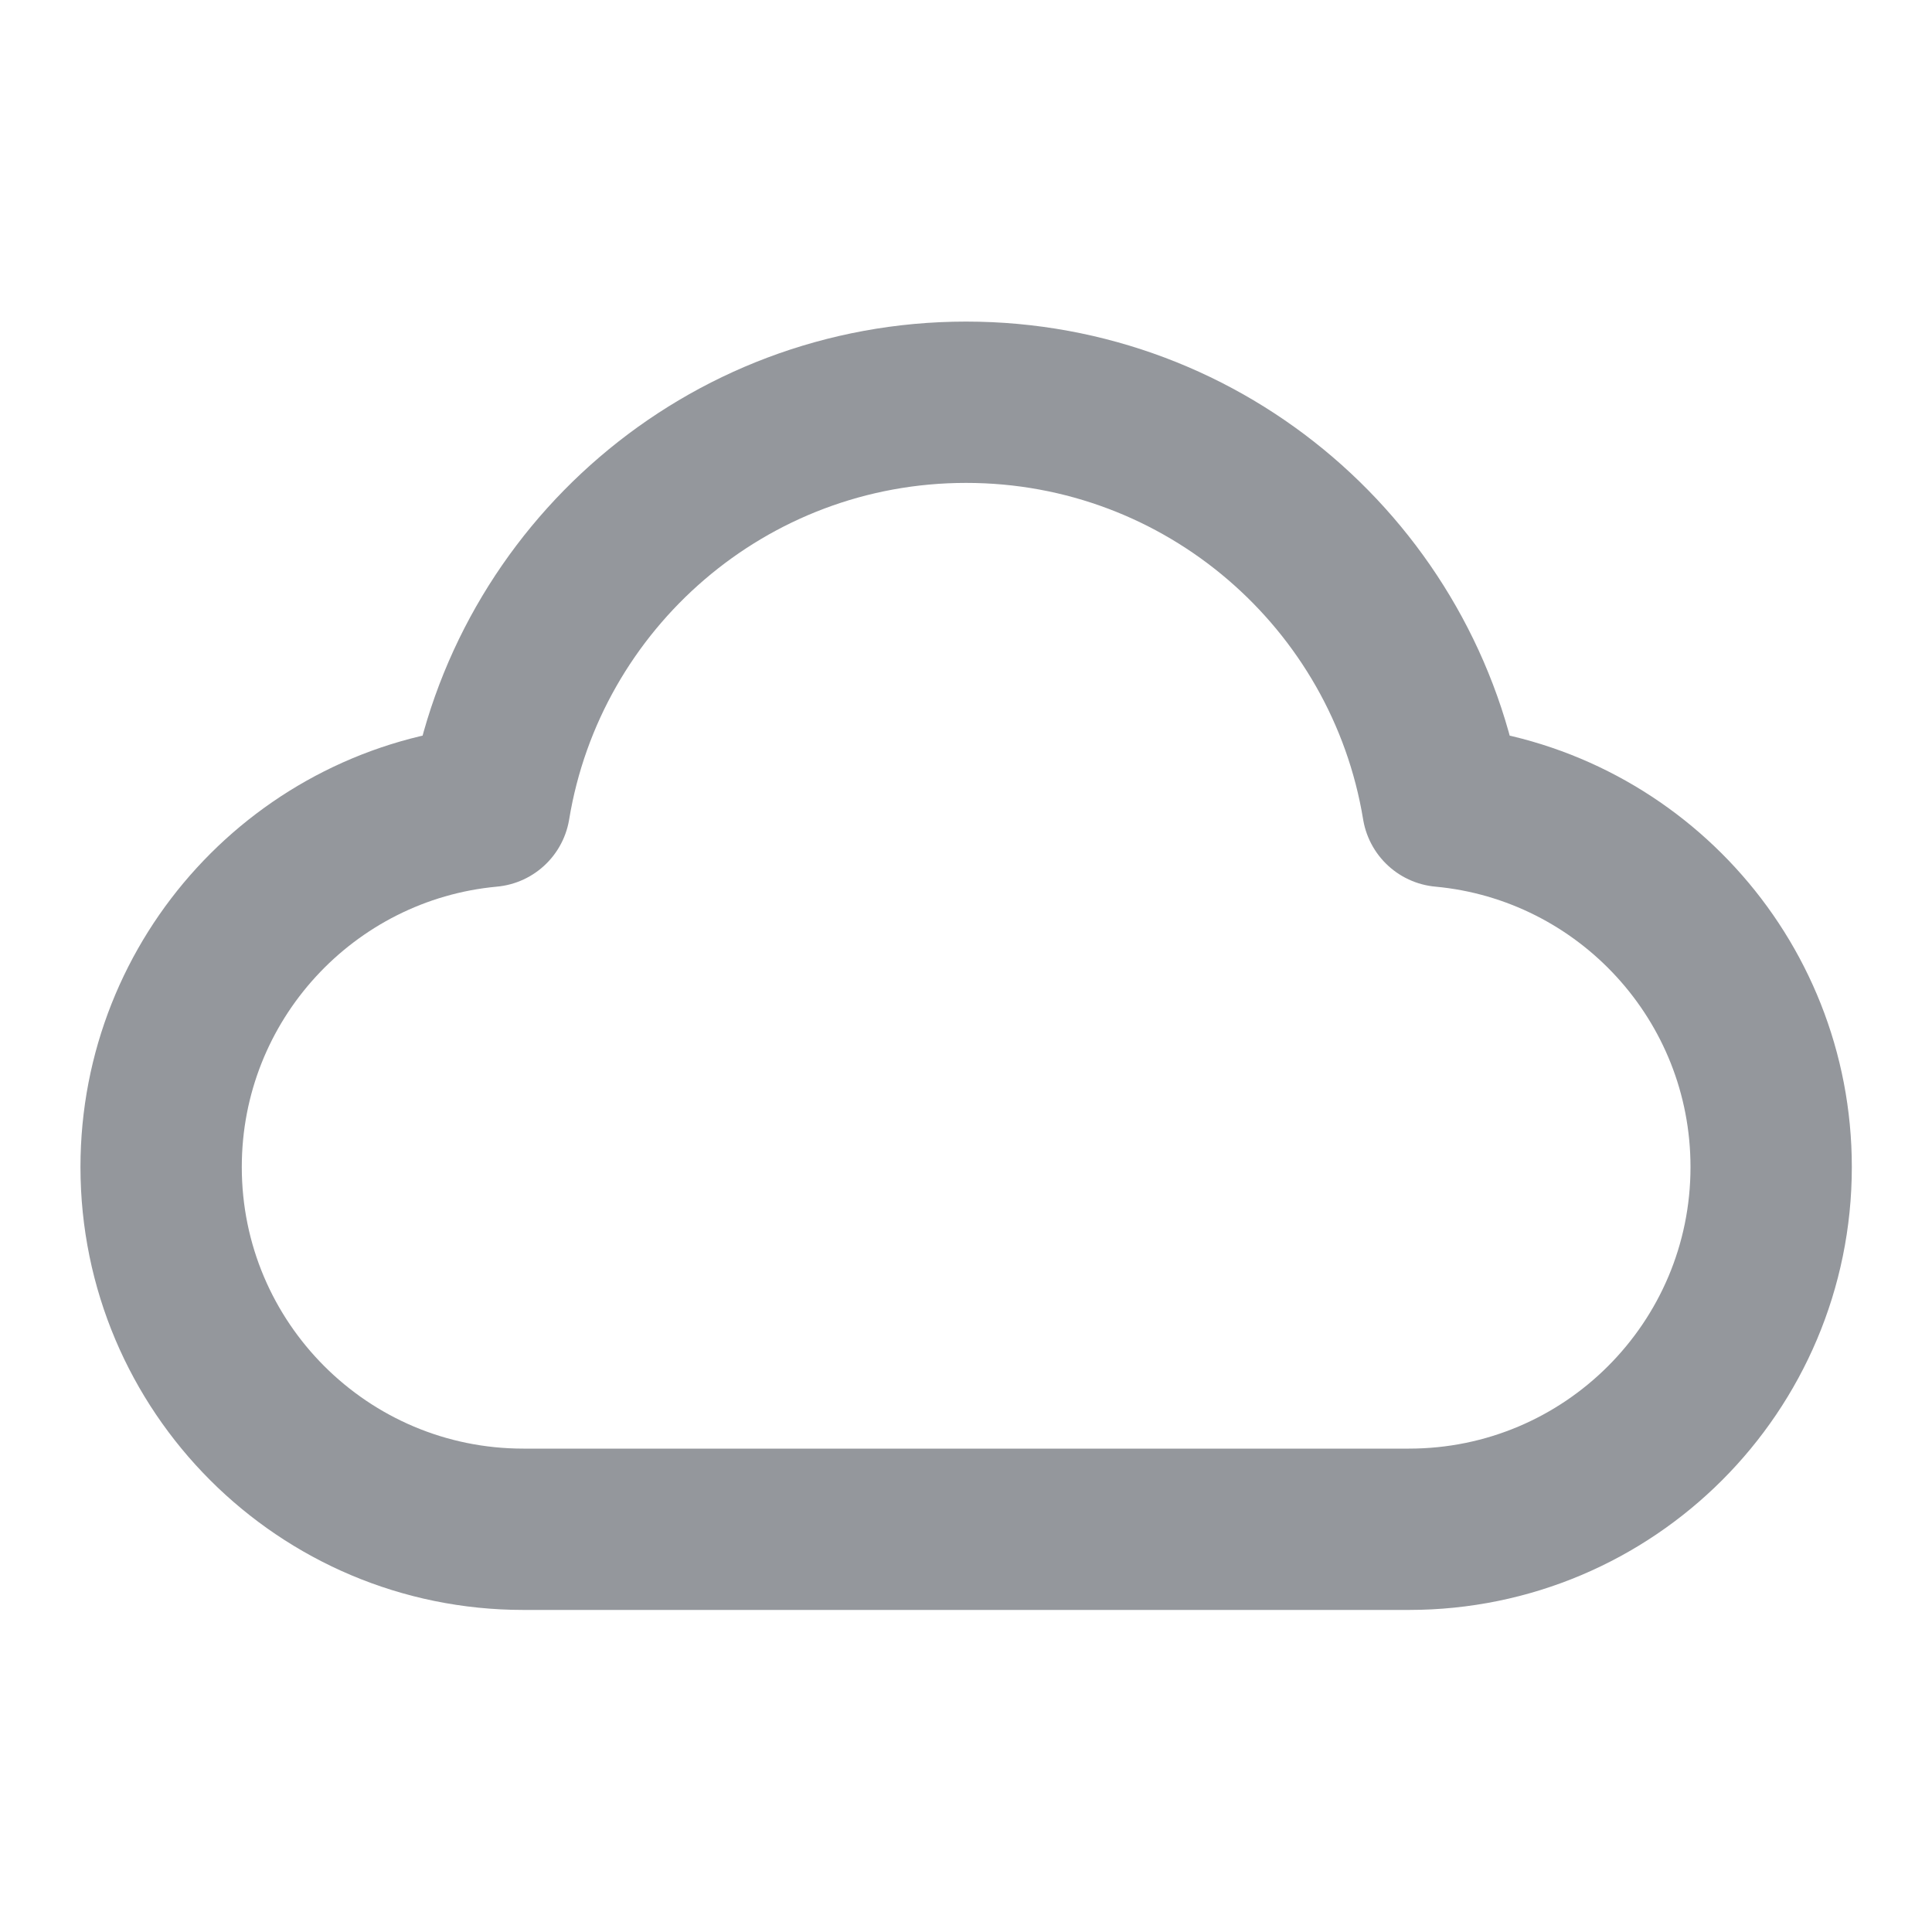 <svg width="20" height="20" viewBox="0 0 20 20" fill="none" xmlns="http://www.w3.org/2000/svg">
<g id="cloud-01">
<path id="Icon" d="M5.418 15.831C3.347 15.831 1.668 14.152 1.668 12.081C1.668 10.128 3.161 8.523 5.068 8.347C5.458 5.974 7.518 4.164 10.001 4.164C12.484 4.164 14.545 5.974 14.935 8.347C16.842 8.523 18.335 10.128 18.335 12.081C18.335 14.152 16.656 15.831 14.585 15.831C10.926 15.831 8.621 15.831 5.418 15.831Z" stroke="#94979C" stroke-width="1.67" stroke-linecap="round" stroke-linejoin="round"/>
</g>
</svg>
